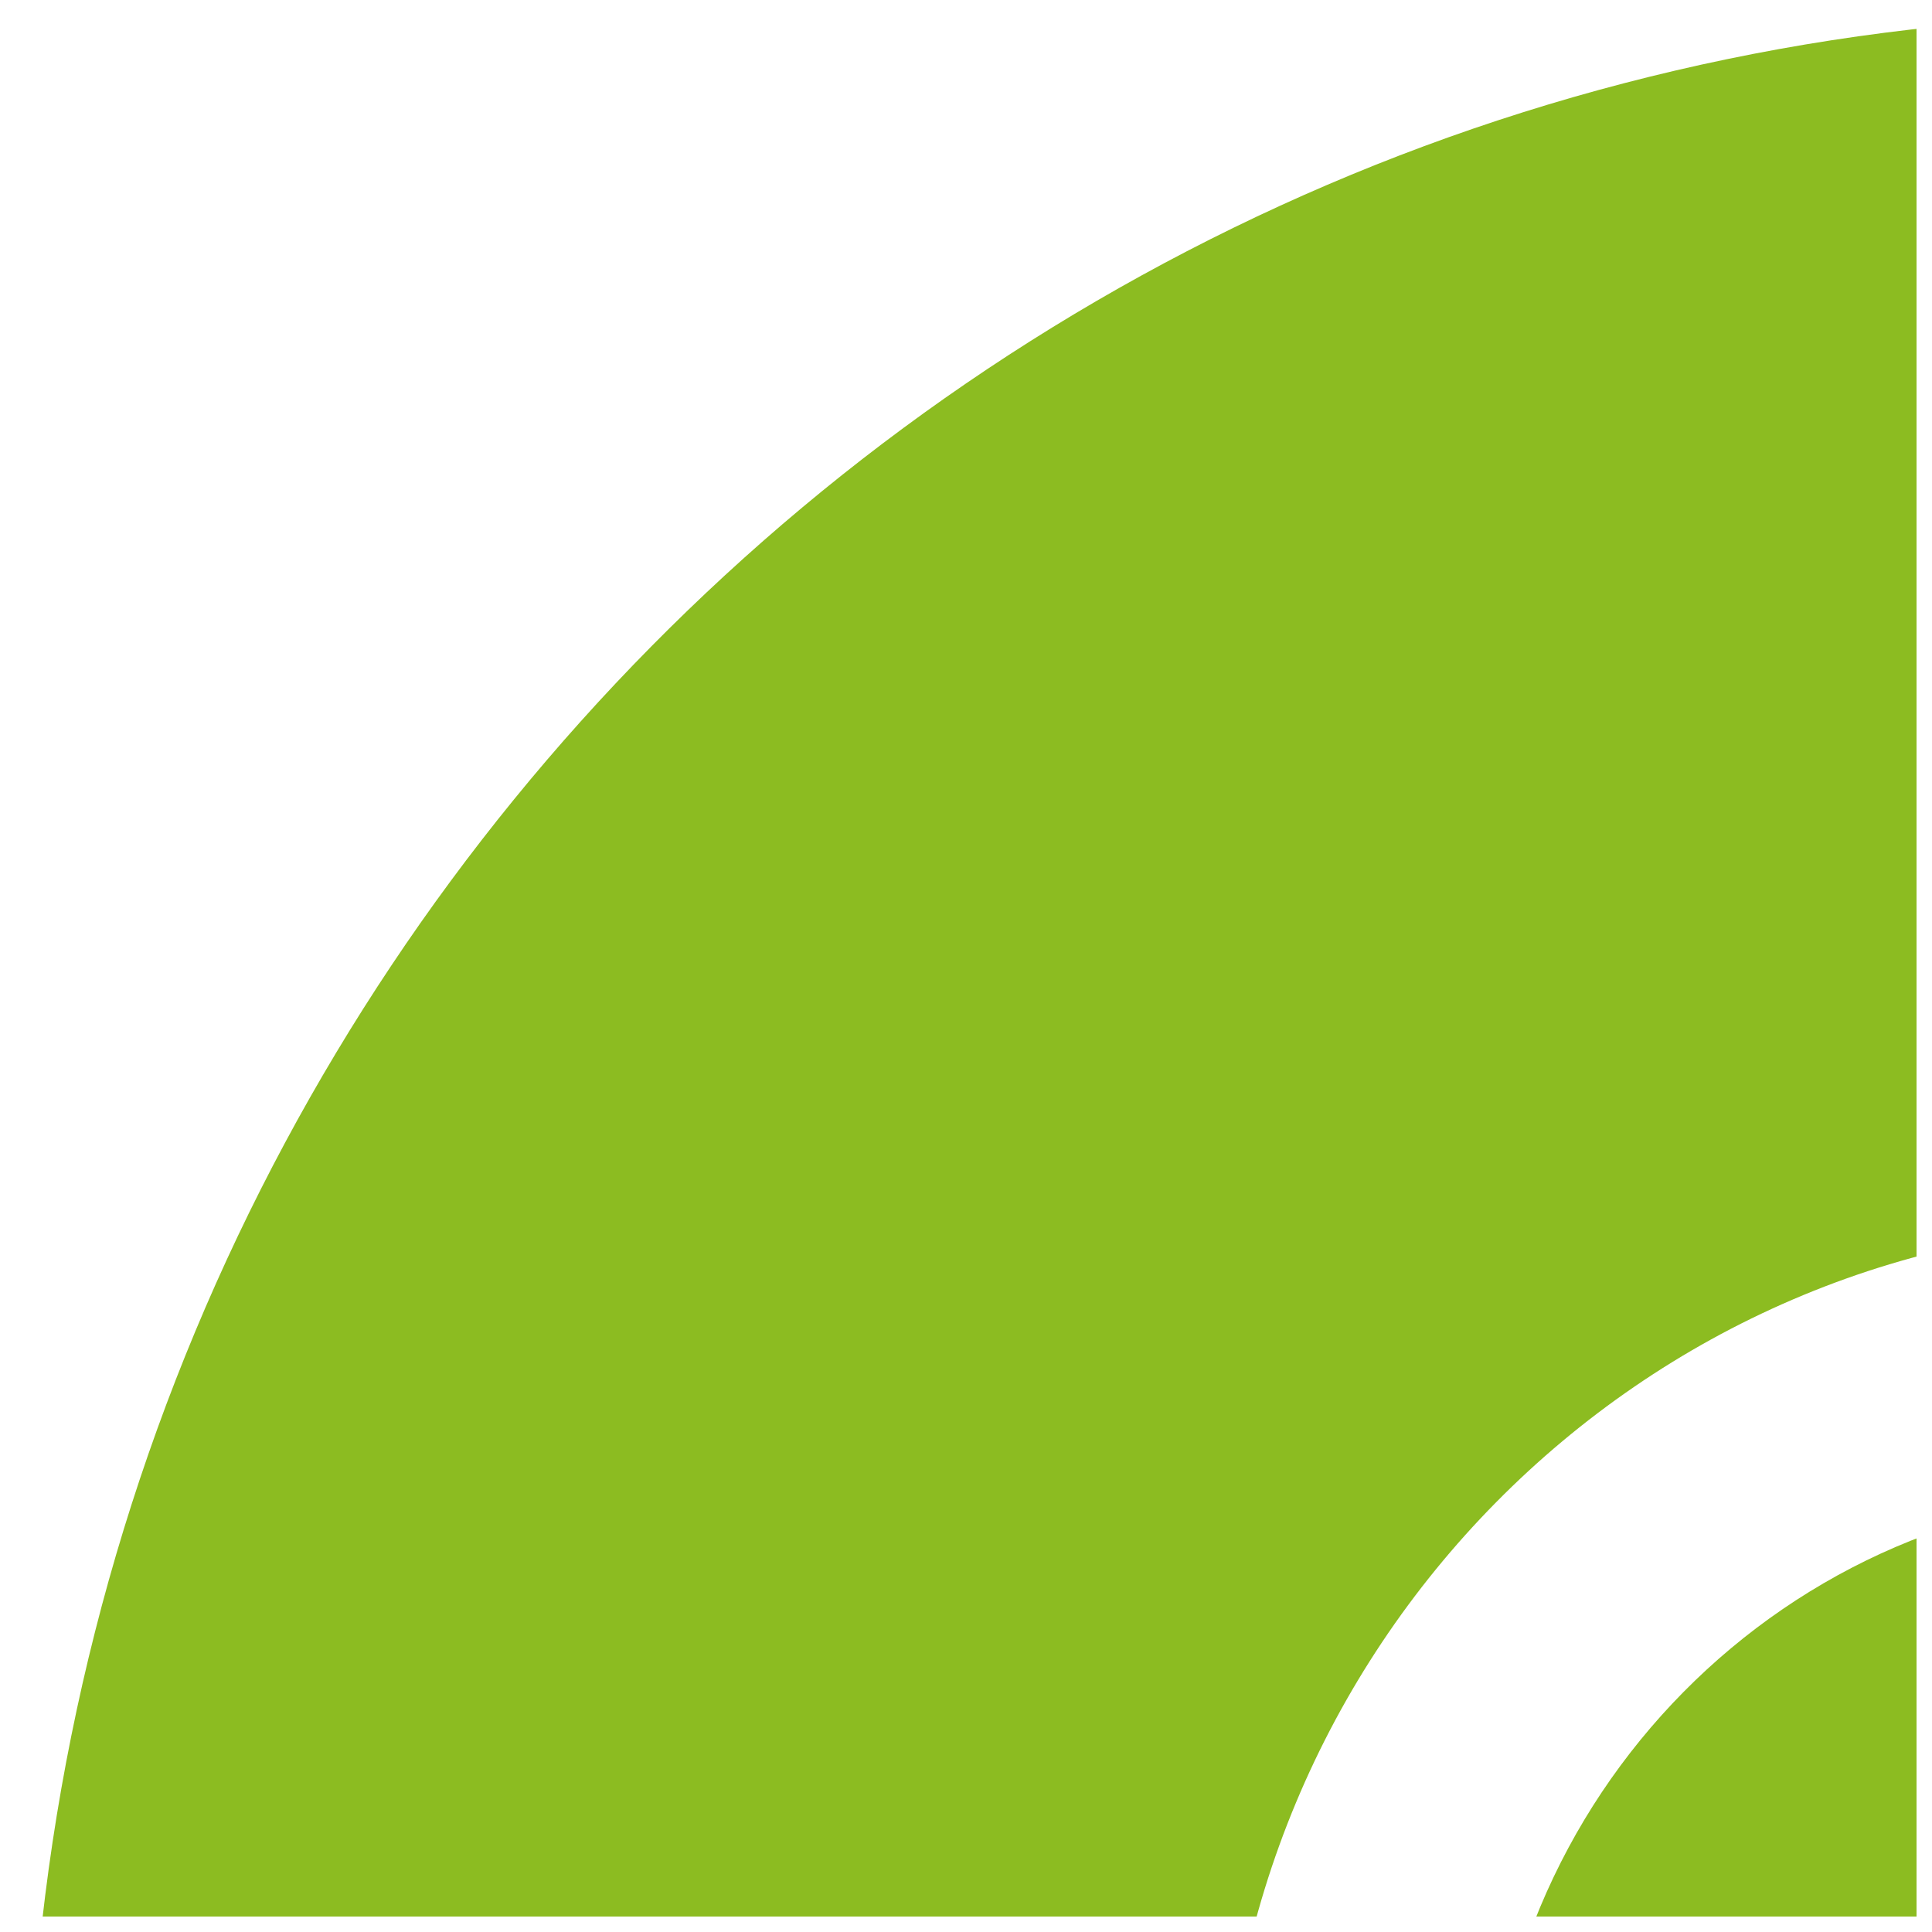 <?xml version="1.0" encoding="UTF-8"?>
<!-- Uploaded to: SVG Repo, www.svgrepo.com, Generator: SVG Repo Mixer Tools -->
<svg width="800px" height="800px" version="1.1" viewBox="144 144 512 512" xmlns="http://www.w3.org/2000/svg">
 <defs>
  <clipPath id="b">
   <path d="m151 148.09h500.9v503.81h-500.9z"/>
  </clipPath>
  <clipPath id="a">
   <path d="m538 539h113.9v112.9h-113.9z"/>
  </clipPath>
 </defs>
 <g>
  <g clip-path="url(#b)">
   <path d="m715.26 148.09c-311.39 0-563.82 255.65-563.82 571.02 0 315.36 252.43 571.02 563.82 571.02 311.39 0 563.8-255.65 563.8-571.02 0.004-315.37-252.4-571.02-563.8-571.02m0 821.41c-136.36 0-247.27-112.32-247.27-250.42 0-138.05 110.91-250.4 247.27-250.4 136.33 0 247.27 112.34 247.27 250.4 0 138.1-110.93 250.42-247.27 250.42" fill="#8cbc21"/>
  </g>
  <g clip-path="url(#a)">
   <path d="m715.25 539.83c-97.605 0-177.02 80.434-177.02 179.27 0 98.863 79.422 179.27 177.02 179.27 97.605 0 177.02-80.414 177.02-179.27 0-98.84-79.418-179.27-177.02-179.27" fill="#8cbc21"/>
  </g>
 </g>
</svg>